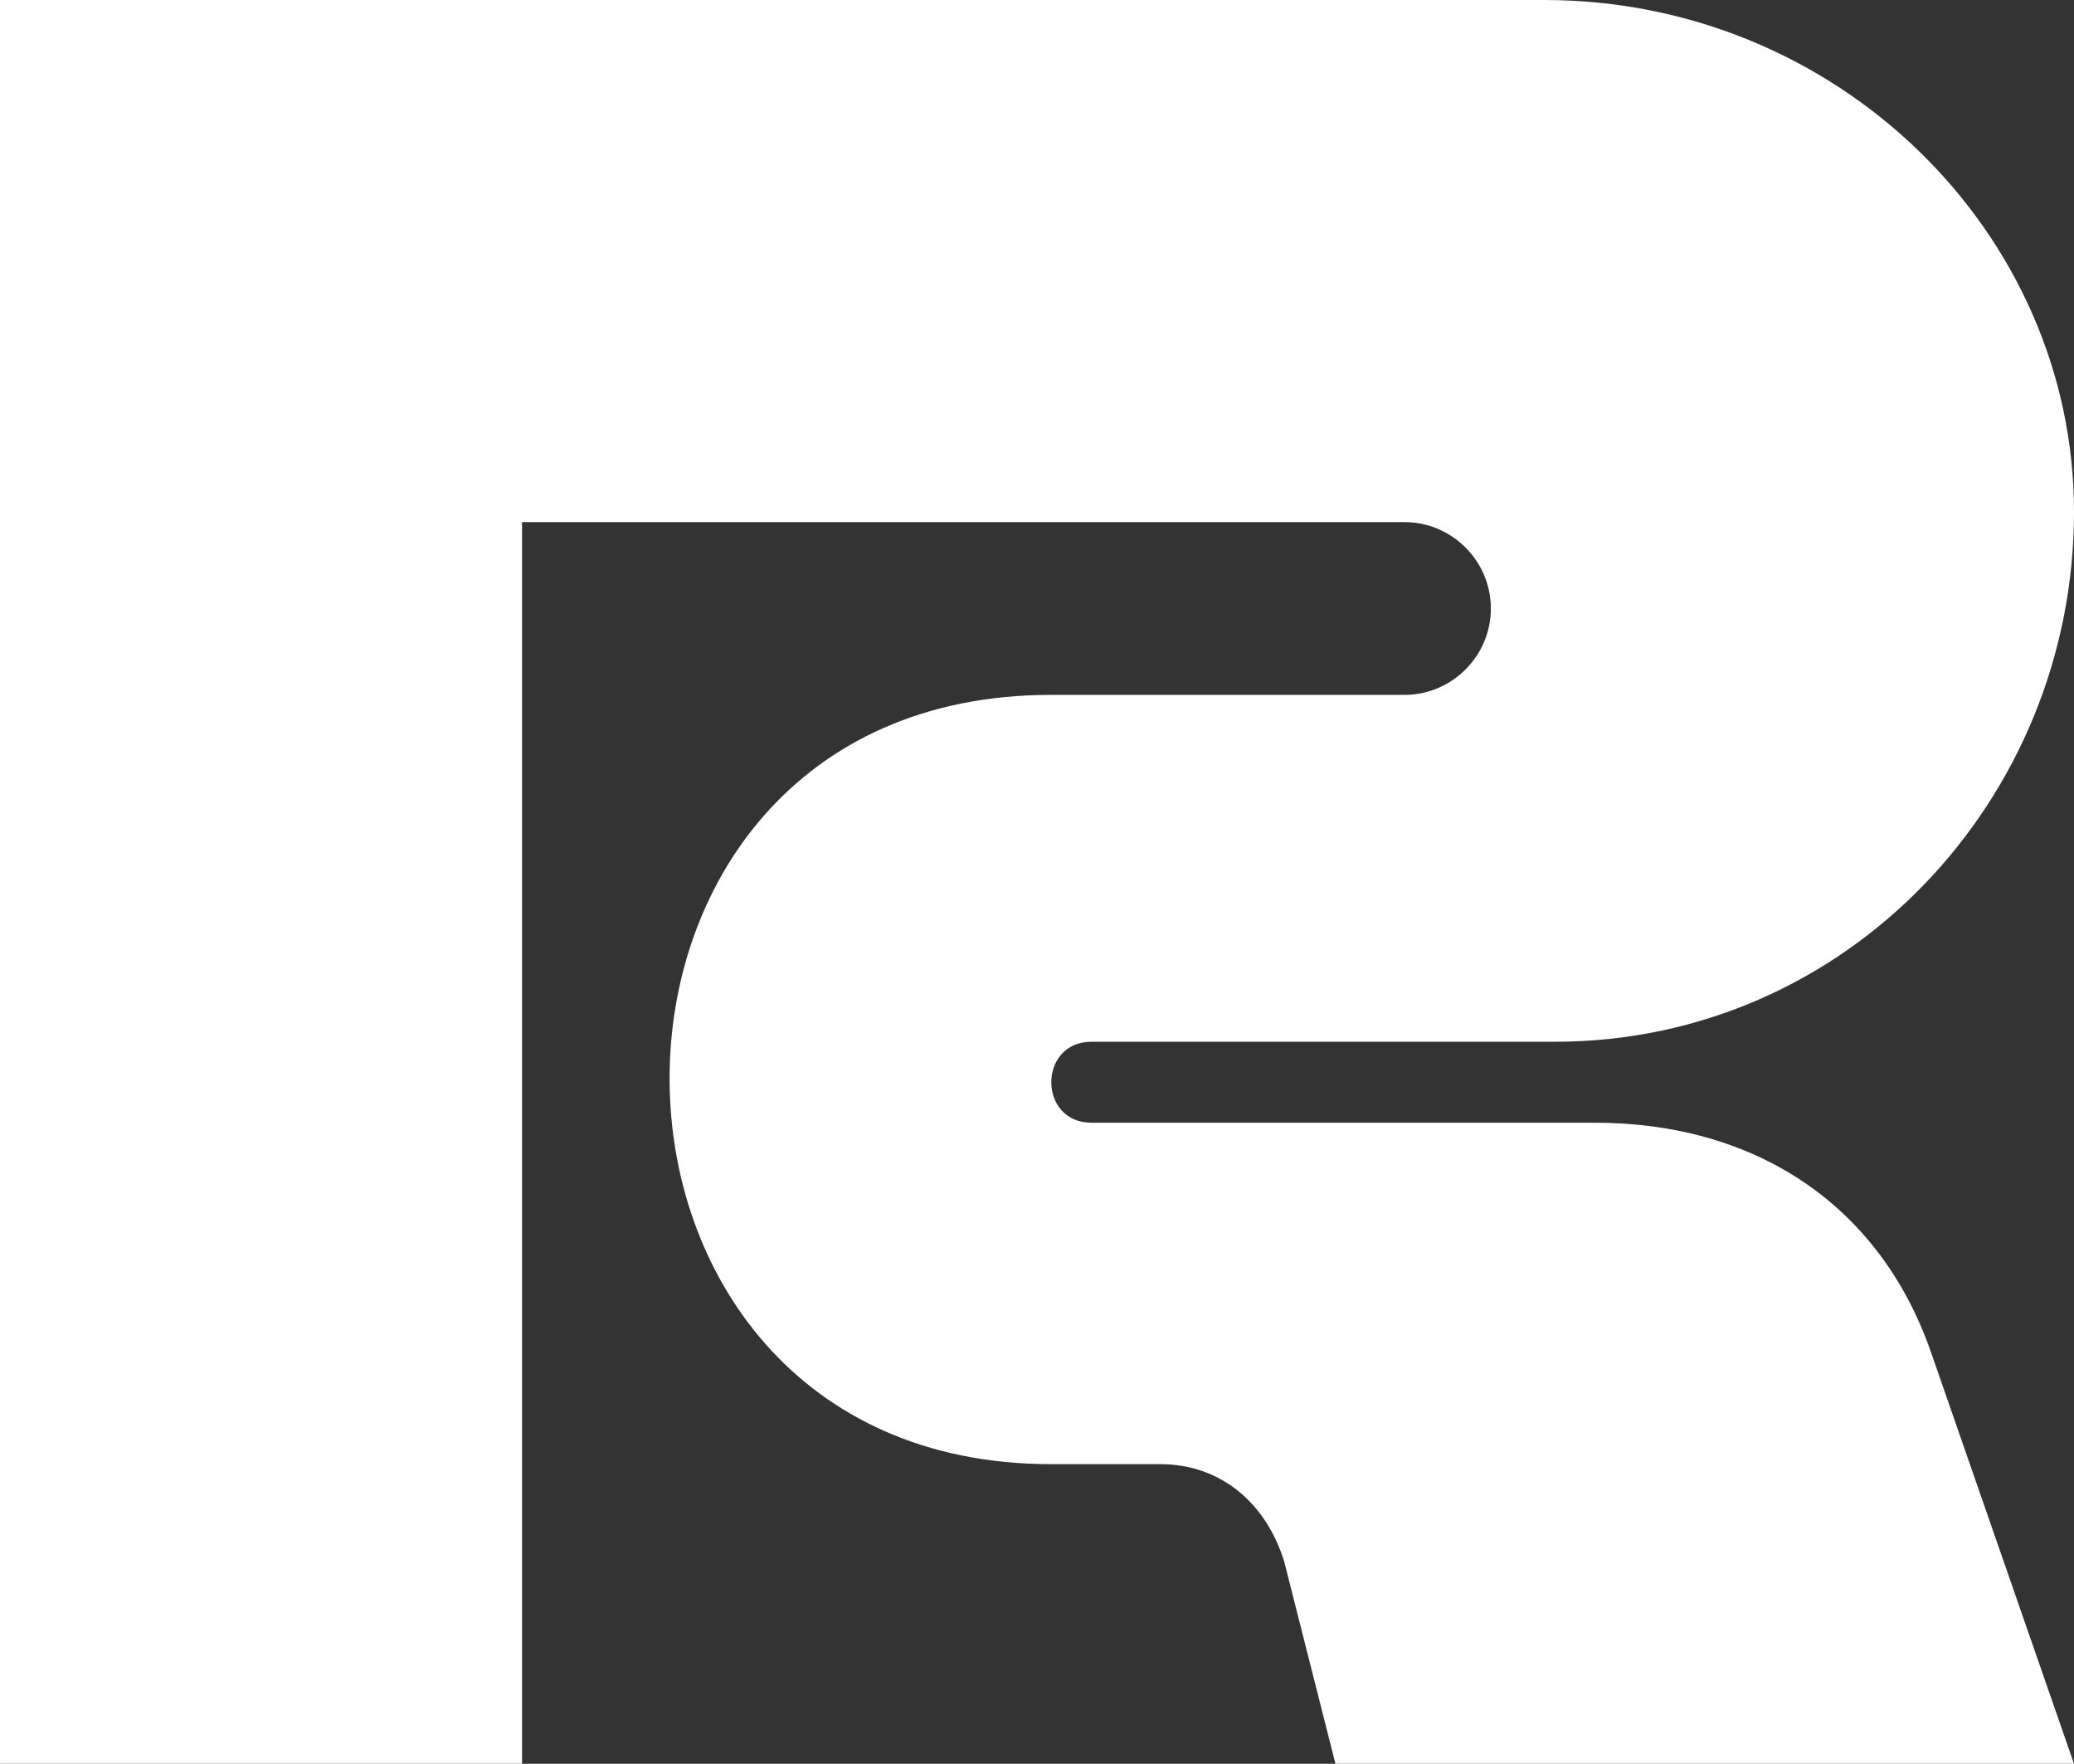 <svg xmlns:xlink="http://www.w3.org/1999/xlink" viewBox="0 0 325947 277151" style="shape-rendering:geometricPrecision; text-rendering:geometricPrecision; image-rendering:optimizeQuality; fill-rule:evenodd; clip-rule:evenodd" version="1.1" height="458.209mm" width="538.883mm" xml:space="preserve" xmlns="http://www.w3.org/2000/svg">
 <rect x="0" y="0" width="325947" height="277151" fill="#333333" stroke="none"/>
 <defs>
  <style type="text/css">
   
    .fil0 {fill:white;fill-rule:nonzero}
   
  </style>
 </defs>
 <g id="Layer_x0020_1">
  <path d="M165172 230069c-79629,0 -80212,-120879 0,-120879l28254 0 18992 0 8308 0c7467,0 13575,-6109 13575,-13572l0 0c0,-7466 -6108,-13575 -13575,-13575l-8308 0 -18992 0 -111383 0 0 195108 -82043 0 0 -277151 242689 0c45983,0 83258,36471 83258,80435 0,45308 -35804,83260 -81564,83260l-29015 0 -43835 0c-8418,0 -8418,12724 0,12724l43835 0 35334 0c24581,0 44546,12412 52763,36051l22482 64681 -116071 0 -8062 -31813c-2816,-9016 -9813,-15269 -19509,-15269l-17133 0z" class="fil0"></path>
 </g>
</svg>

